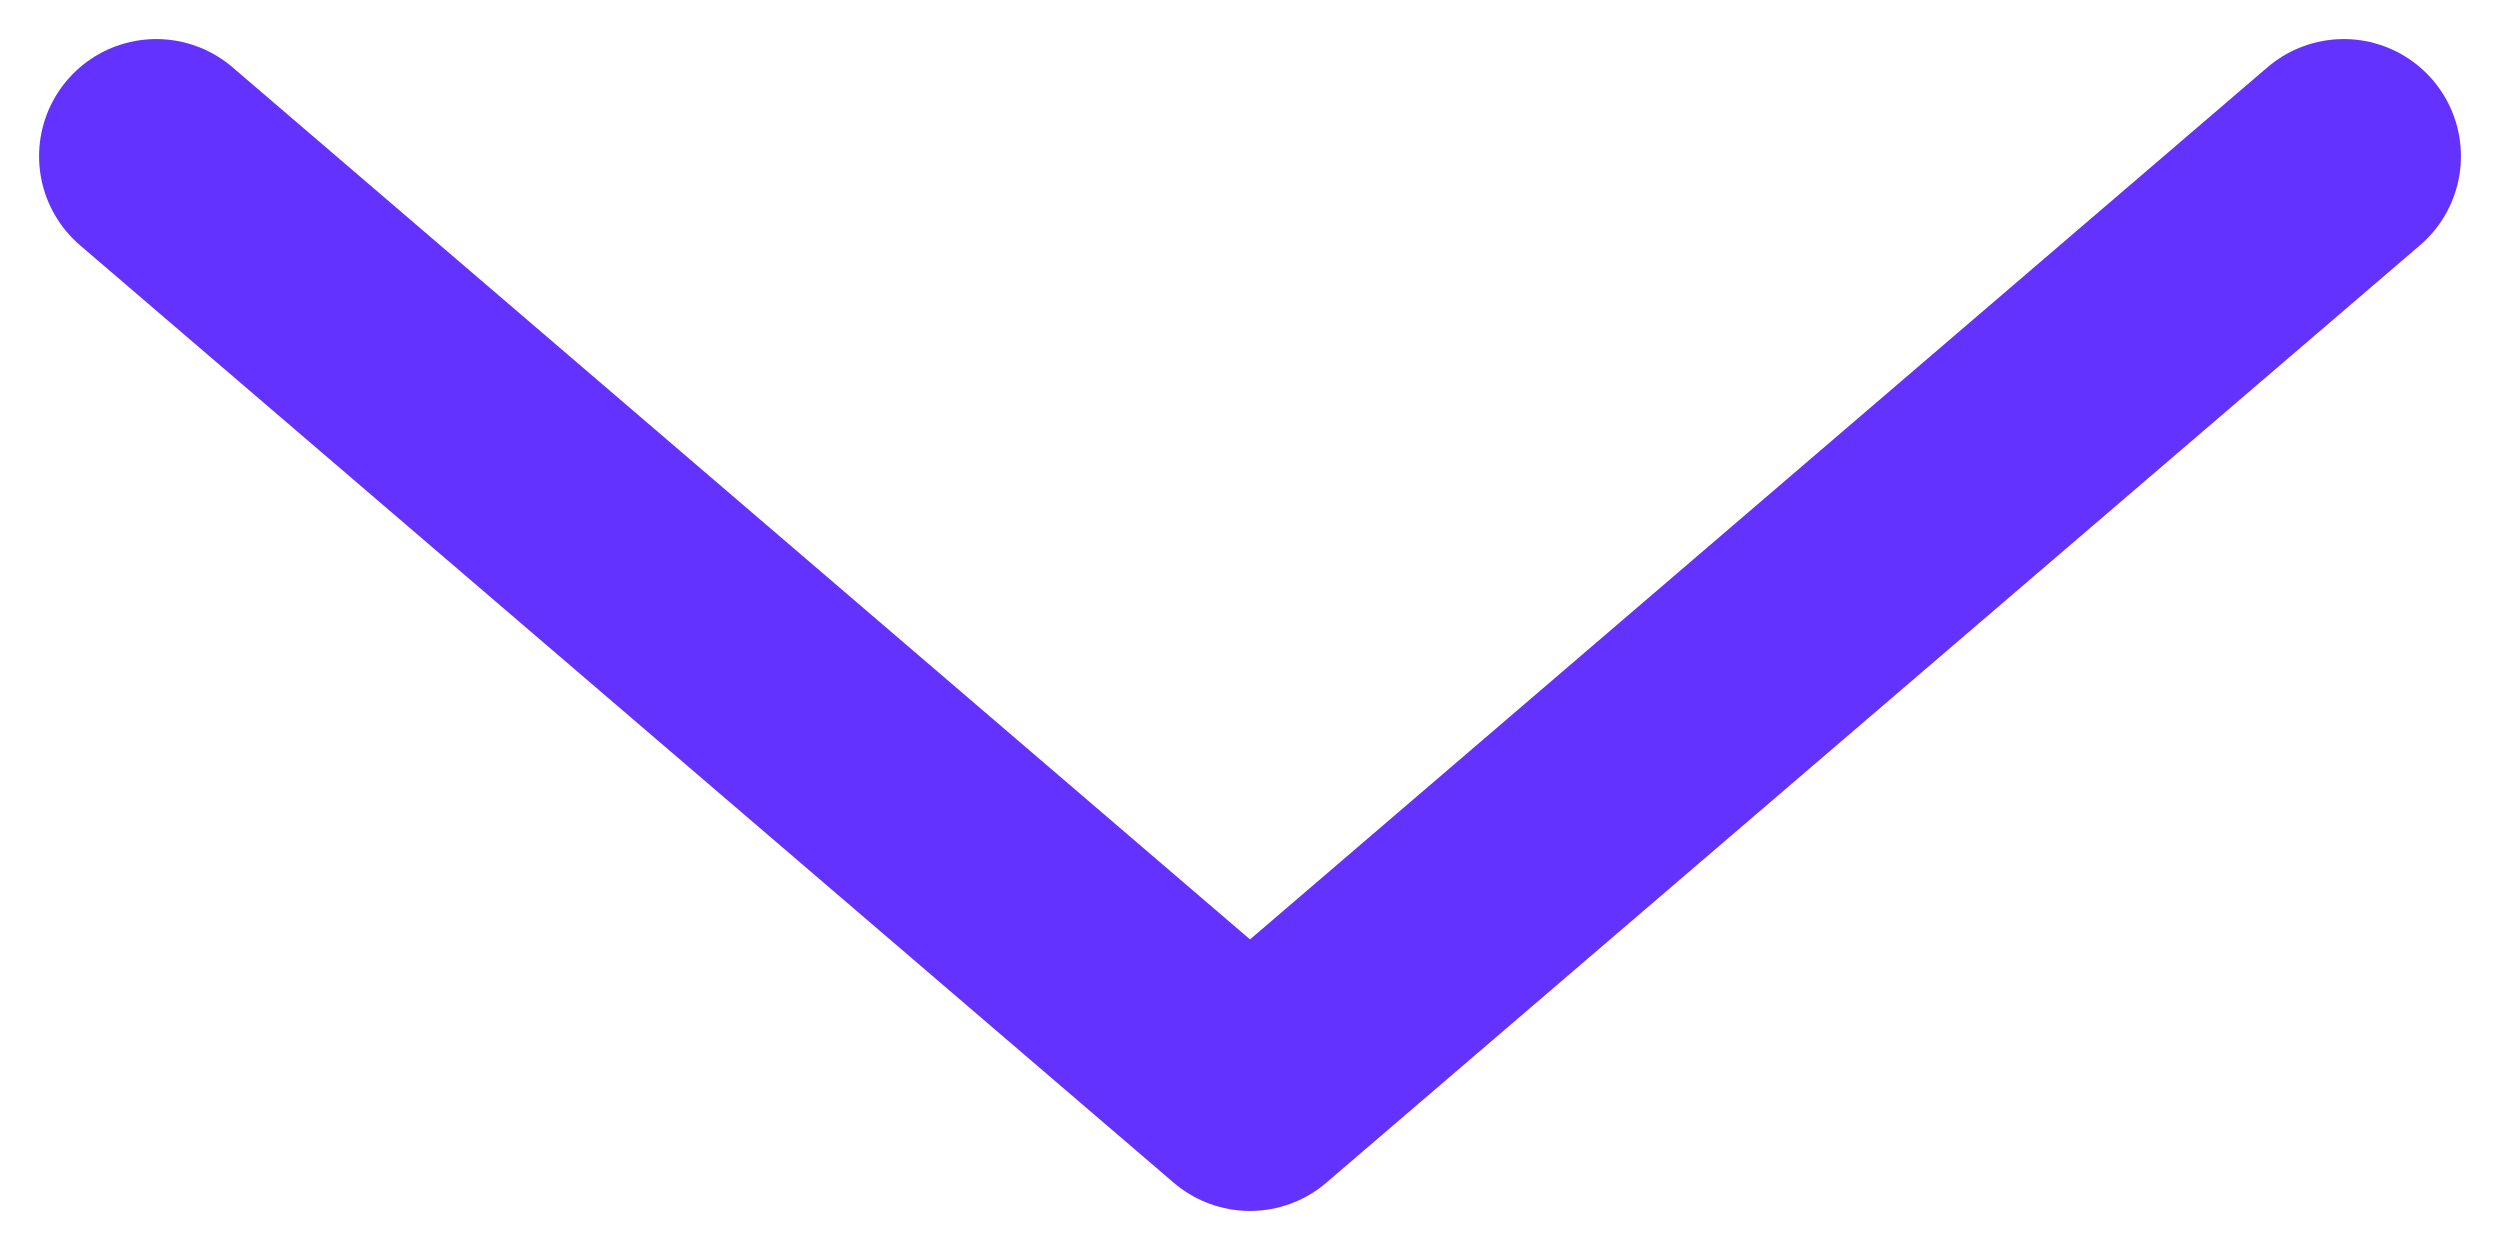 <svg width="16" height="8" viewBox="0 0 16 8" fill="none" xmlns="http://www.w3.org/2000/svg">
<path d="M15 1L8 7L1 1" stroke="#6432FF" stroke-width="1.5" stroke-linecap="round" stroke-linejoin="round"/>
</svg>
